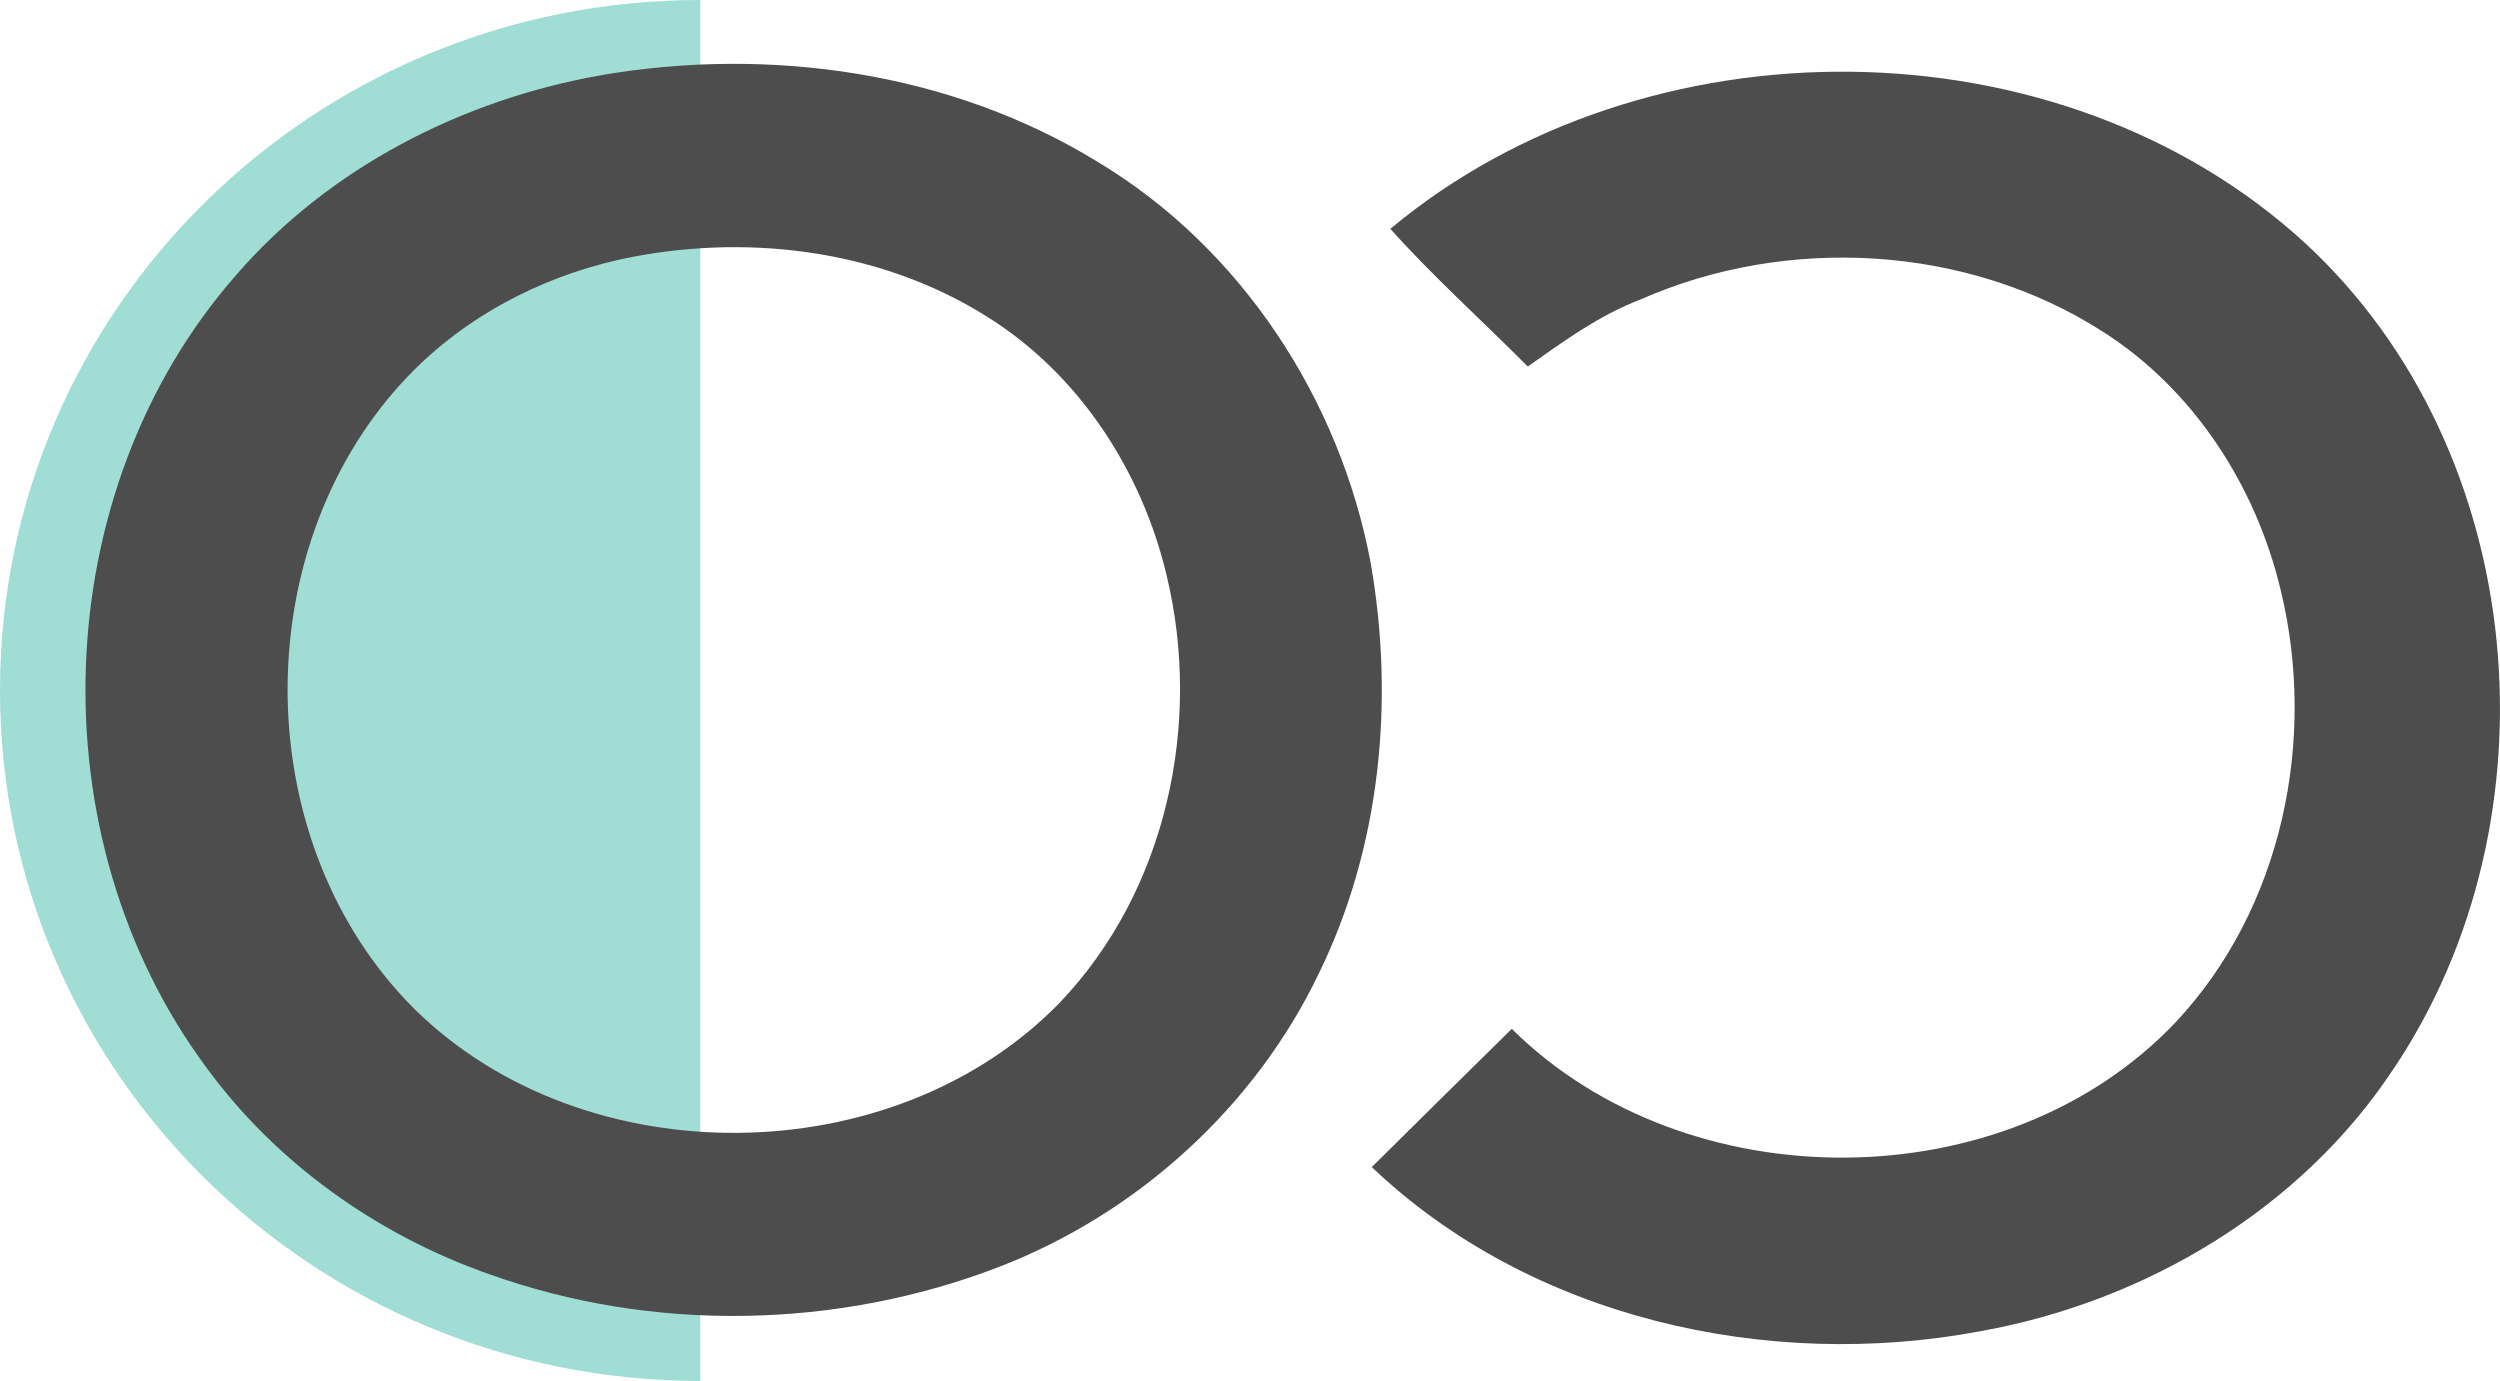 <?xml version="1.0" encoding="UTF-8"?> <svg xmlns="http://www.w3.org/2000/svg" width="105" height="58" viewBox="0 0 105 58" fill="none"><g clip-path="url(#clip0_191_10)"><path d="M29.411 58C13.168 58 0 45.014 0 28.999C0 12.983 13.168 0 29.411 0V58Z" fill="#A0DDD5"></path><path d="M25.229 3.161C32.325 1.938 39.961 3.017 46.122 6.81C52.168 10.448 56.286 16.817 57.567 23.637C58.584 29.432 57.989 35.59 55.376 40.916C52.7 46.479 47.801 50.945 41.996 53.196C35.191 55.83 27.409 55.978 20.535 53.511C15.837 51.862 11.606 48.848 8.682 44.853C1.483 35.174 1.933 20.641 9.929 11.539C13.805 7.065 19.388 4.192 25.229 3.163M26.037 10.901C22.565 11.668 19.301 13.439 16.903 16.048C10.305 23.234 10.473 35.487 17.422 42.393C24.556 49.41 37.505 49.294 44.491 42.131C49.006 37.417 50.506 30.362 48.99 24.134C47.95 19.773 45.317 15.698 41.436 13.288C36.919 10.448 31.216 9.772 26.034 10.899M58.395 9.611C69.096 0.683 86.52 0.738 96.84 10.233C106.253 18.952 107.582 34.423 100.509 44.921C96.638 50.776 90.114 54.665 83.192 55.908C74.229 57.602 64.27 55.358 57.615 49.017C59.574 47.078 61.529 45.143 63.495 43.212C70.822 50.469 84.222 50.464 91.362 42.95C95.866 38.161 97.318 31.048 95.787 24.779C94.752 20.426 92.144 16.358 88.302 13.918C82.619 10.286 75.078 9.86 68.92 12.57C67.176 13.235 65.683 14.324 64.167 15.395C62.25 13.462 60.195 11.625 58.395 9.611Z" fill="#4D4D4D"></path></g><defs><clipPath id="clip0_191_10"><rect width="105" height="58" fill="white"></rect></clipPath></defs></svg> 